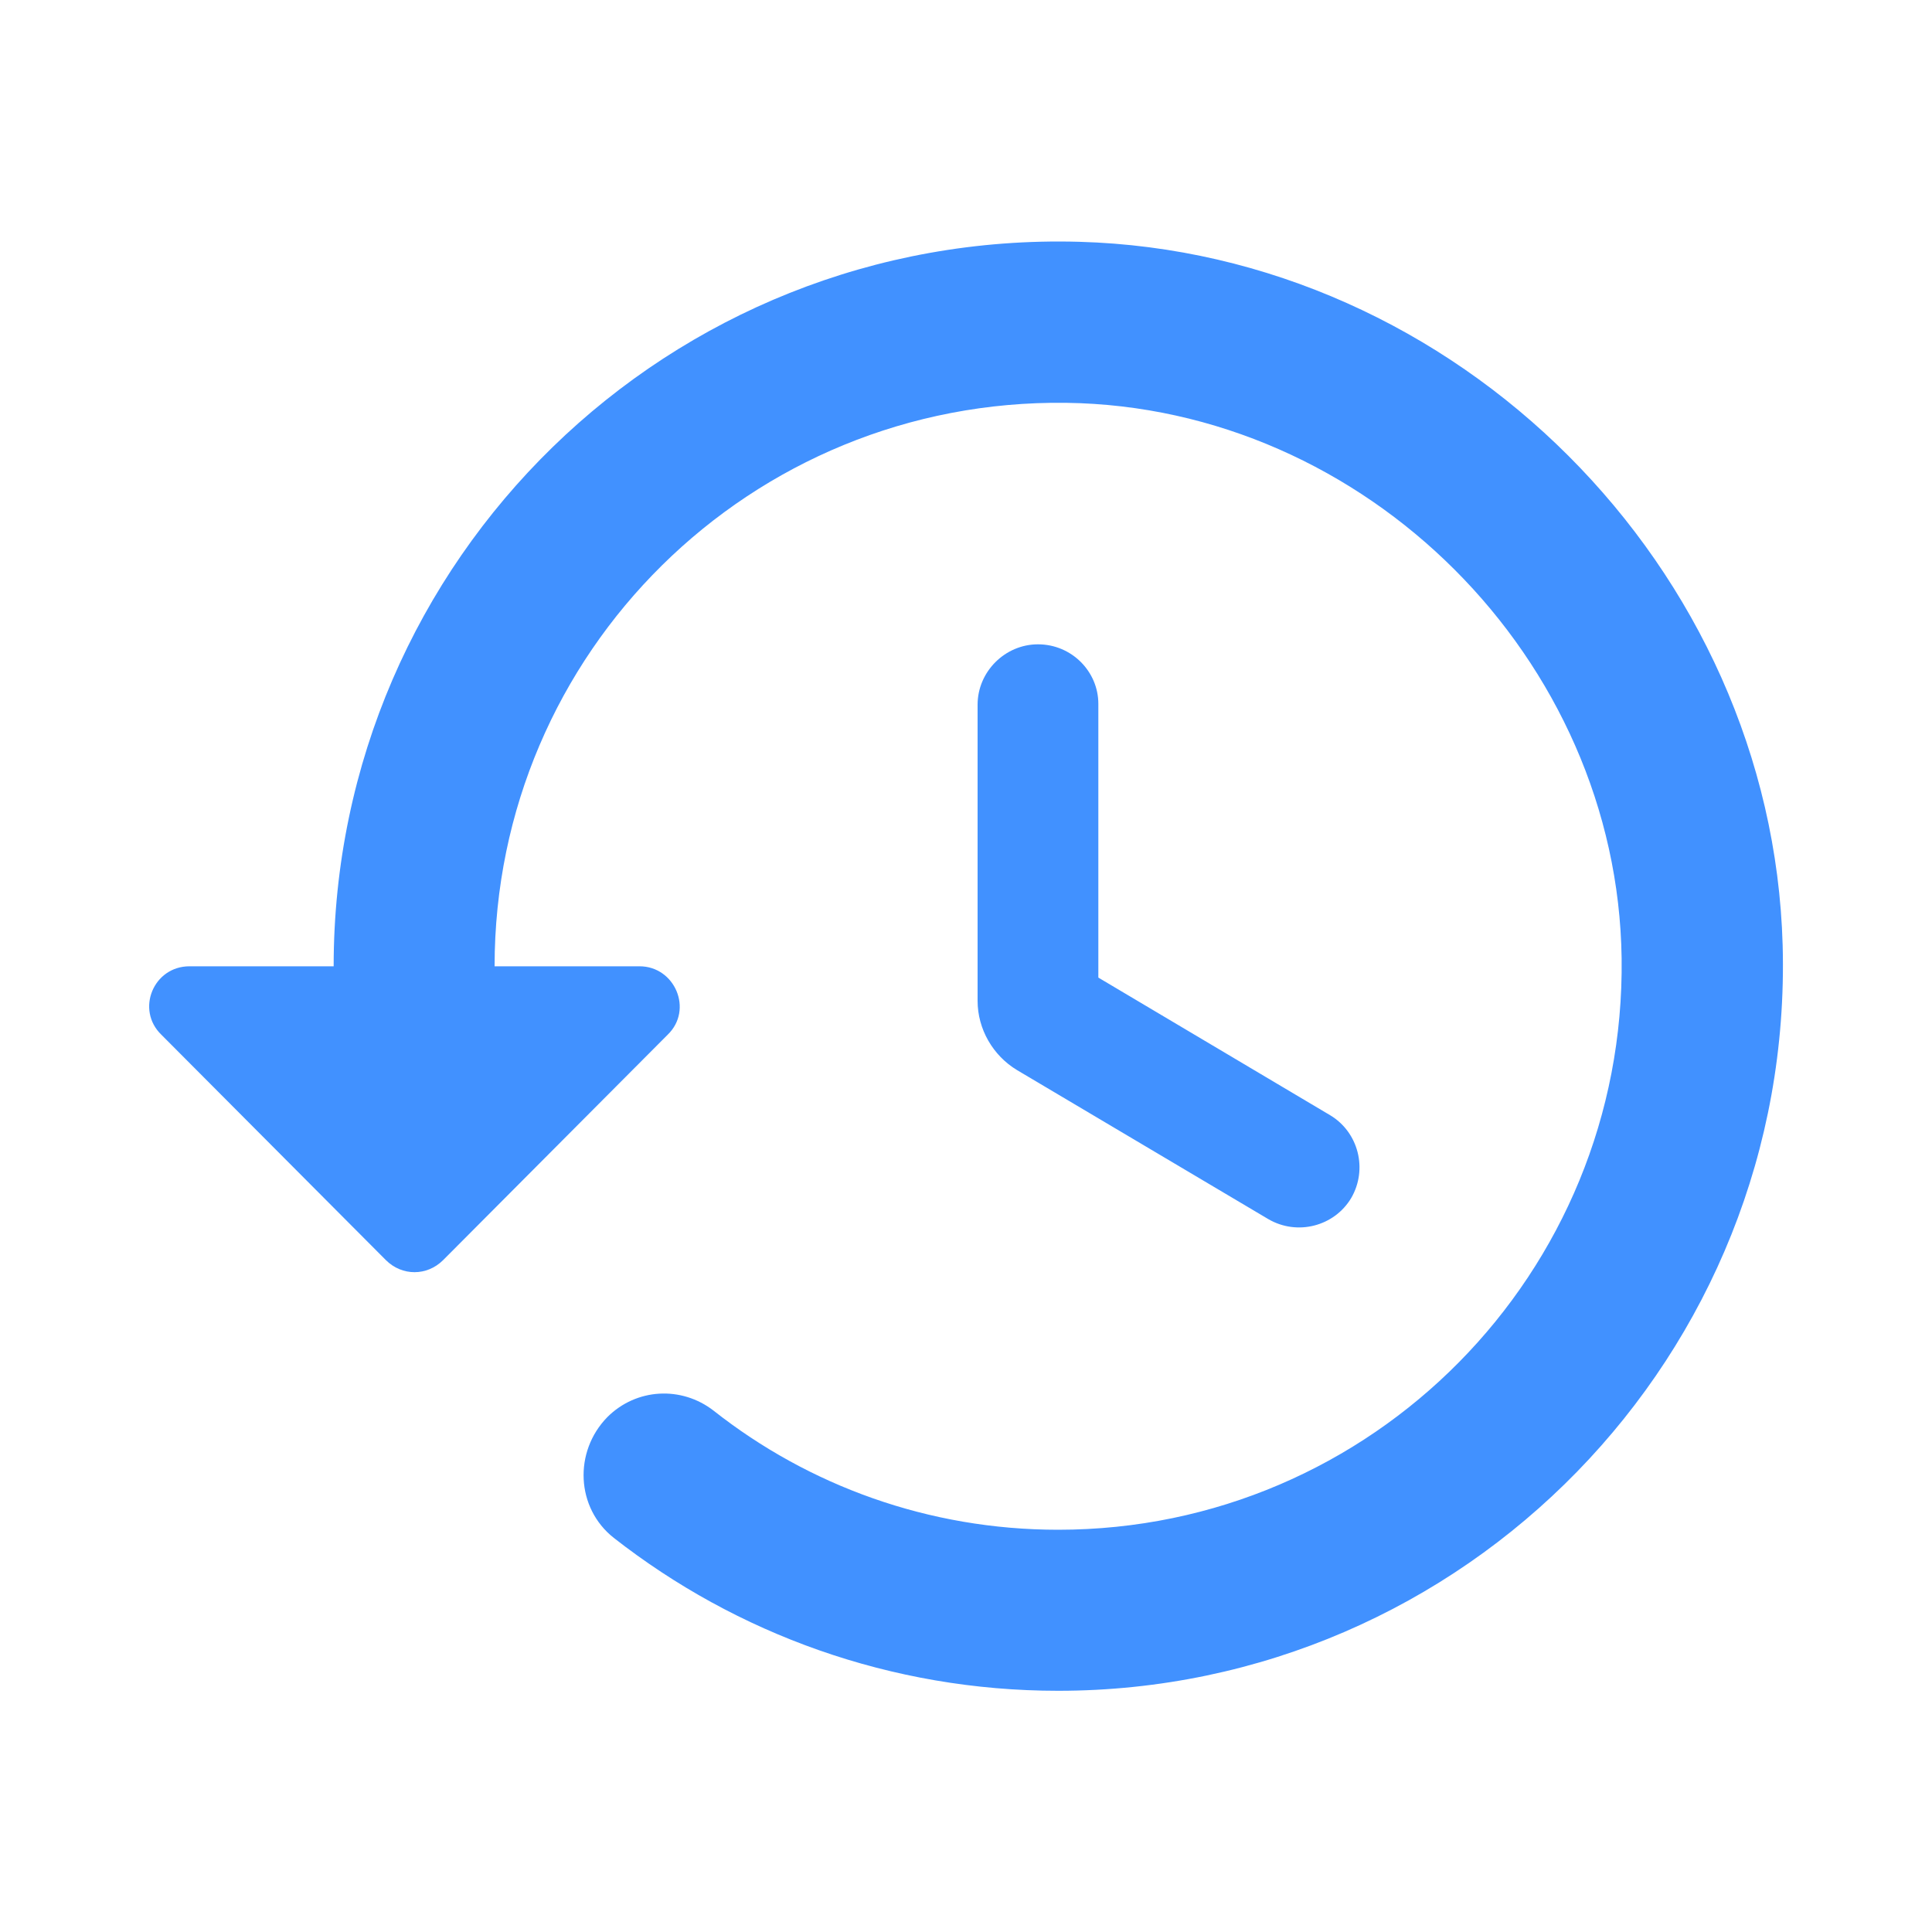 <svg width="20" height="20" viewBox="0 0 20 20" fill="none" xmlns="http://www.w3.org/2000/svg">
<g clip-path="url(#clip0_2198_5629)">
<path d="M11.17 2.503C6.929 2.386 3.454 5.786 3.454 10.003H1.962C1.587 10.003 1.404 10.453 1.67 10.711L3.995 13.045C4.162 13.211 4.42 13.211 4.587 13.045L6.912 10.711C7.179 10.453 6.987 10.003 6.62 10.003H5.12C5.12 6.753 7.77 4.128 11.037 4.17C14.137 4.211 16.745 6.82 16.787 9.92C16.829 13.178 14.204 15.836 10.954 15.836C9.612 15.836 8.37 15.378 7.387 14.603C7.054 14.345 6.587 14.37 6.287 14.67C5.937 15.028 5.962 15.611 6.354 15.92C7.62 16.911 9.22 17.503 10.954 17.503C15.162 17.503 18.57 14.028 18.454 9.786C18.345 5.878 15.079 2.611 11.17 2.503ZM10.745 6.67C10.404 6.67 10.12 6.953 10.12 7.295V10.361C10.12 10.653 10.279 10.928 10.529 11.078L13.129 12.62C13.429 12.795 13.812 12.695 13.987 12.403C14.162 12.103 14.062 11.72 13.77 11.545L11.37 10.12V7.286C11.37 6.953 11.095 6.67 10.745 6.67Z" fill="#4191FF"/>
</g>
<defs>
<clipPath id="clip0_2198_5629">
<rect width="20" height="20" fill="#4191FF"/>
</clipPath>
</defs>
</svg>
